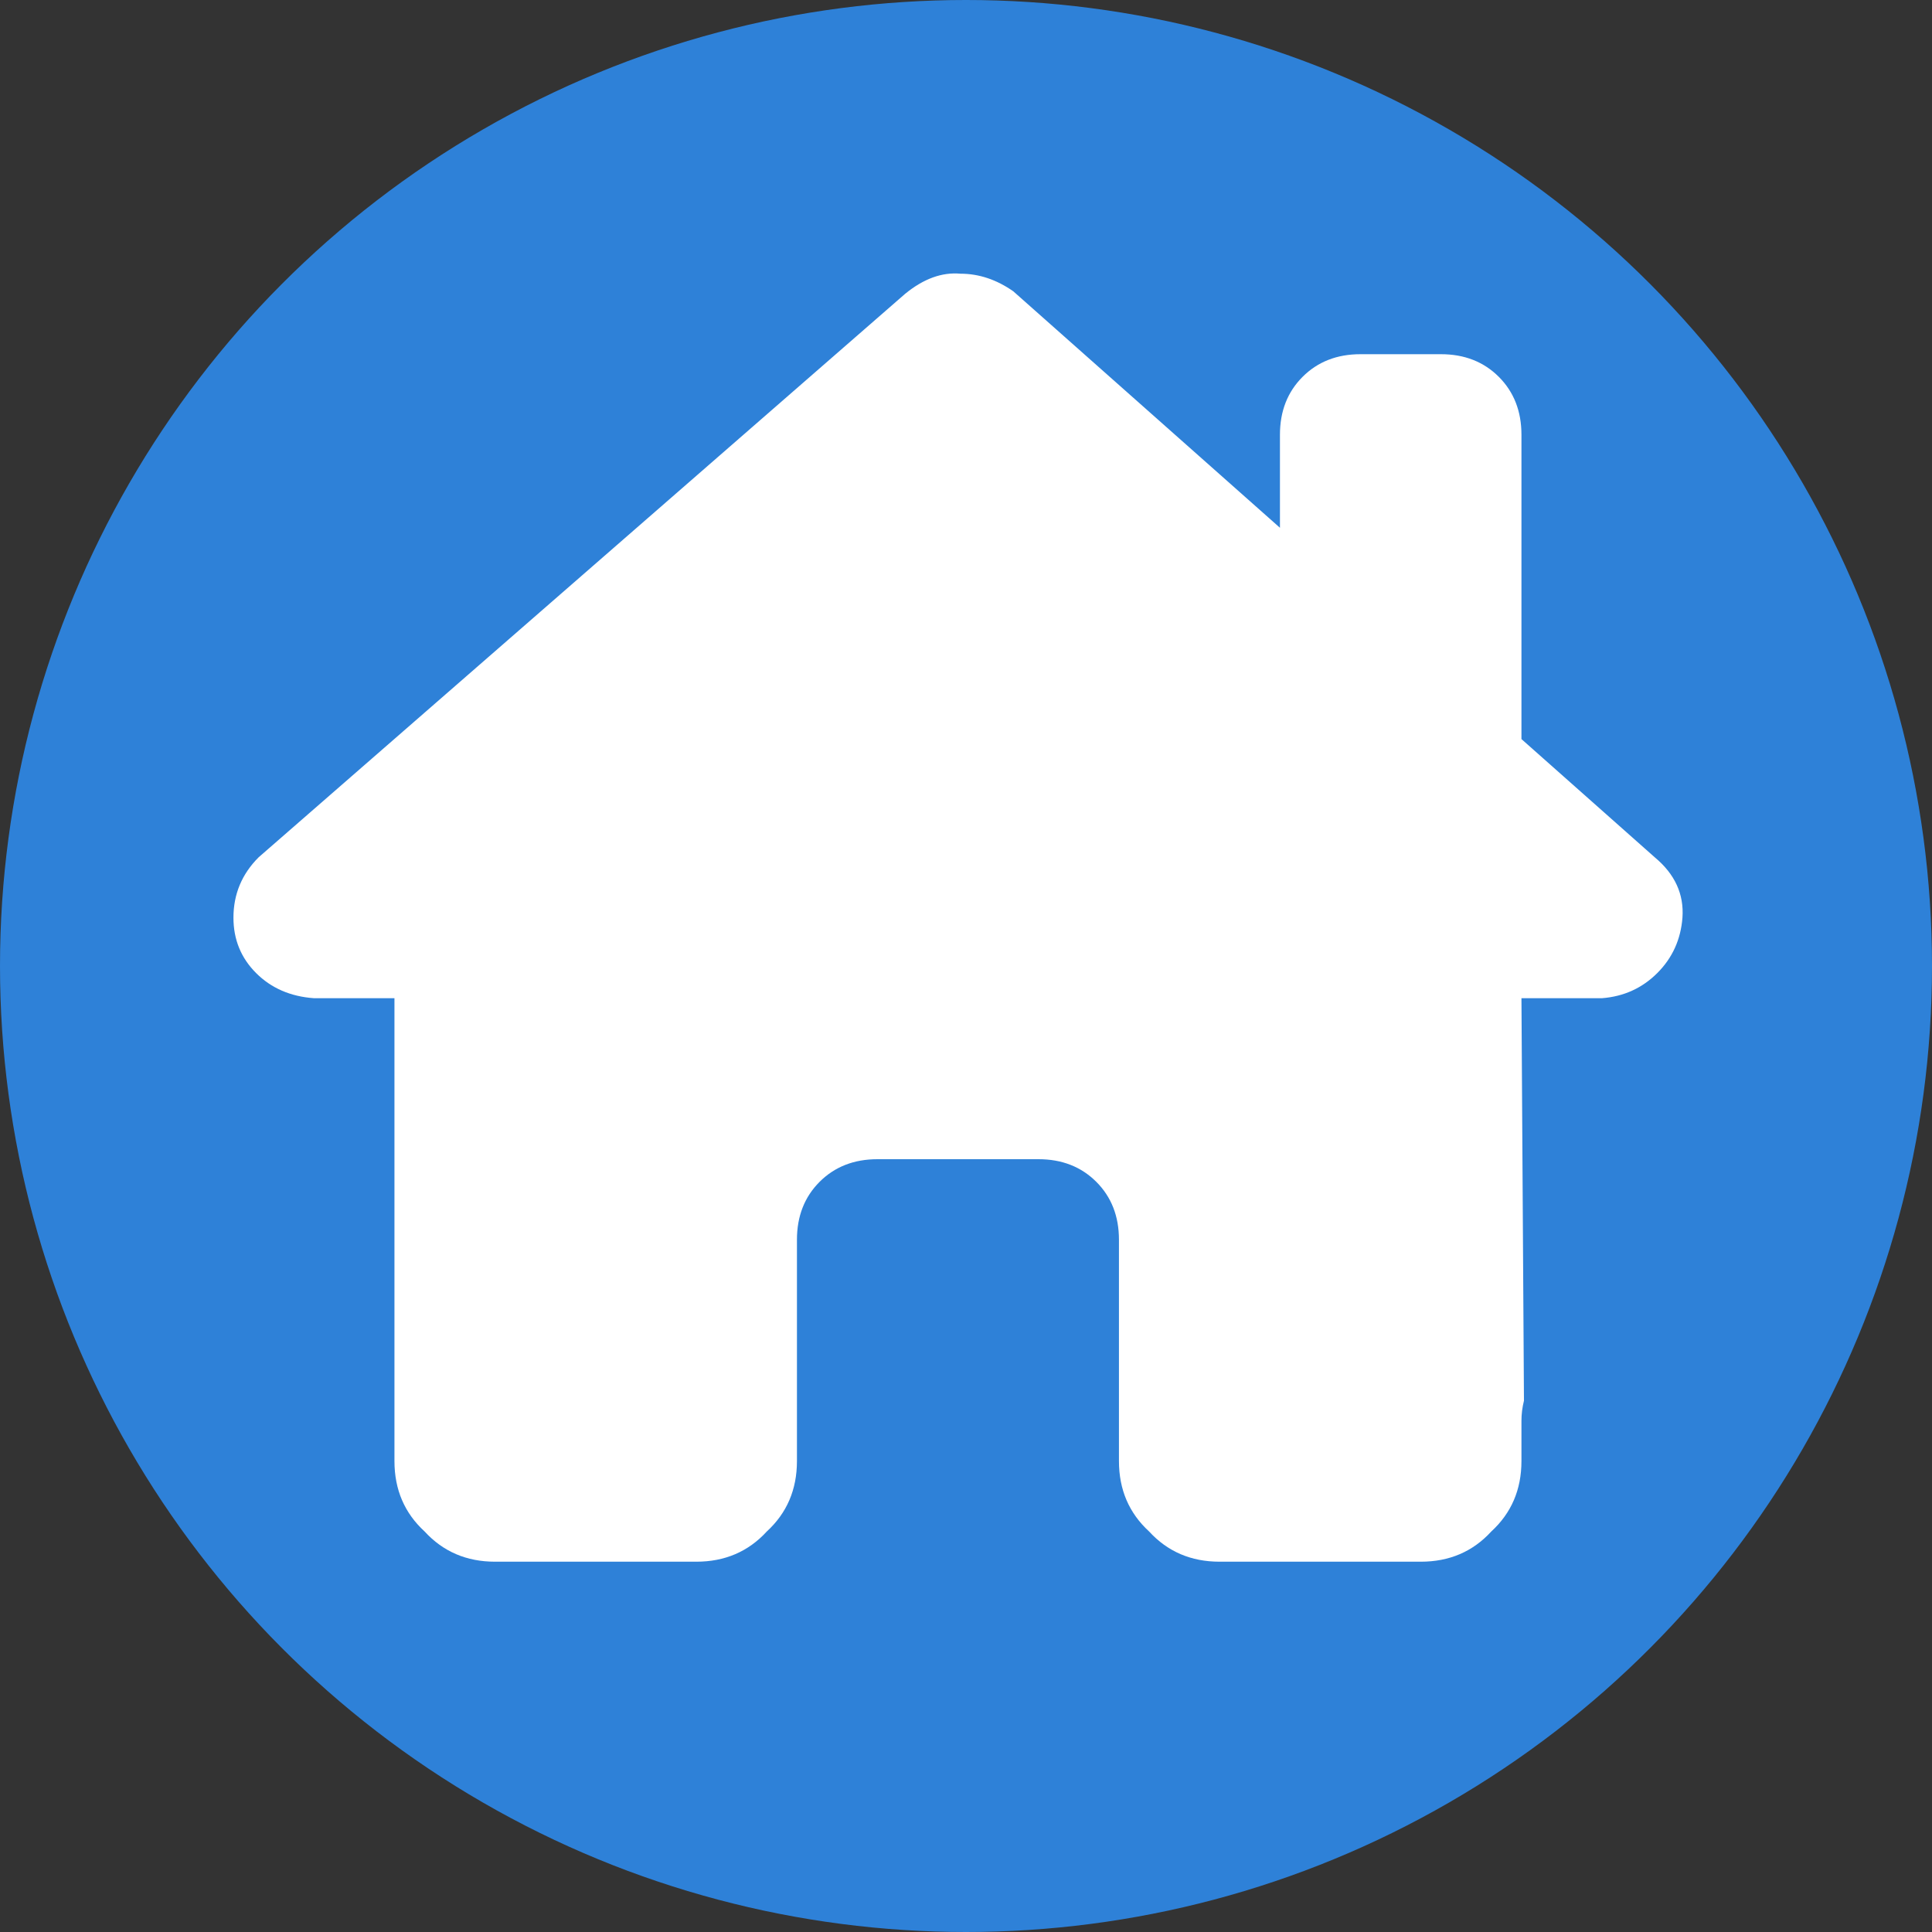 <svg width="120" height="120" viewBox="0 0 120 120" fill="none" xmlns="http://www.w3.org/2000/svg">
<rect x="0" y="0" width="120" height="120" fill="#333333" stroke="none"/>
<circle cx="60" cy="60" r="60" fill="#2E81D8"/>
<path d="M99.5 62H94.5L94.656 87C94.552 87.417 94.5 87.833 94.5 88.25V90.75C94.5 92.521 93.875 93.979 92.625 95.125C91.479 96.375 90.021 97 88.25 97H85.75C85.542 97 85.385 97 85.281 97C85.073 97 84.865 97 84.656 97H79.5H75.75C73.979 97 72.521 96.375 71.375 95.125C70.125 93.979 69.5 92.521 69.5 90.75V87V77C69.5 75.542 69.031 74.344 68.094 73.406C67.156 72.469 65.958 72 64.5 72H54.5C53.042 72 51.844 72.469 50.906 73.406C49.969 74.344 49.5 75.542 49.5 77V87V90.75C49.5 92.521 48.875 93.979 47.625 95.125C46.479 96.375 45.021 97 43.25 97H39.5H34.5C34.396 97 34.292 97 34.188 97C34.083 97 33.979 97 33.875 97C33.667 97 33.458 97 33.25 97H30.75C28.979 97 27.521 96.375 26.375 95.125C25.125 93.979 24.5 92.521 24.5 90.75V73.25C24.5 73.146 24.5 72.99 24.5 72.781V62H19.5C18.042 61.896 16.844 61.375 15.906 60.438C14.969 59.5 14.5 58.354 14.5 57C14.5 55.542 15.021 54.292 16.062 53.25L56.219 18.25C57.365 17.312 58.51 16.896 59.656 17C60.802 17 61.896 17.365 62.938 18.094L79.5 32.781V27C79.5 25.542 79.969 24.344 80.906 23.406C81.844 22.469 83.042 22 84.5 22H89.5C90.958 22 92.156 22.469 93.094 23.406C94.031 24.344 94.5 25.542 94.5 27V45.906L102.781 53.25C104.031 54.292 104.604 55.542 104.5 57C104.396 58.354 103.875 59.5 102.938 60.438C102 61.375 100.854 61.896 99.5 62Z" fill="white"/>
</svg>
